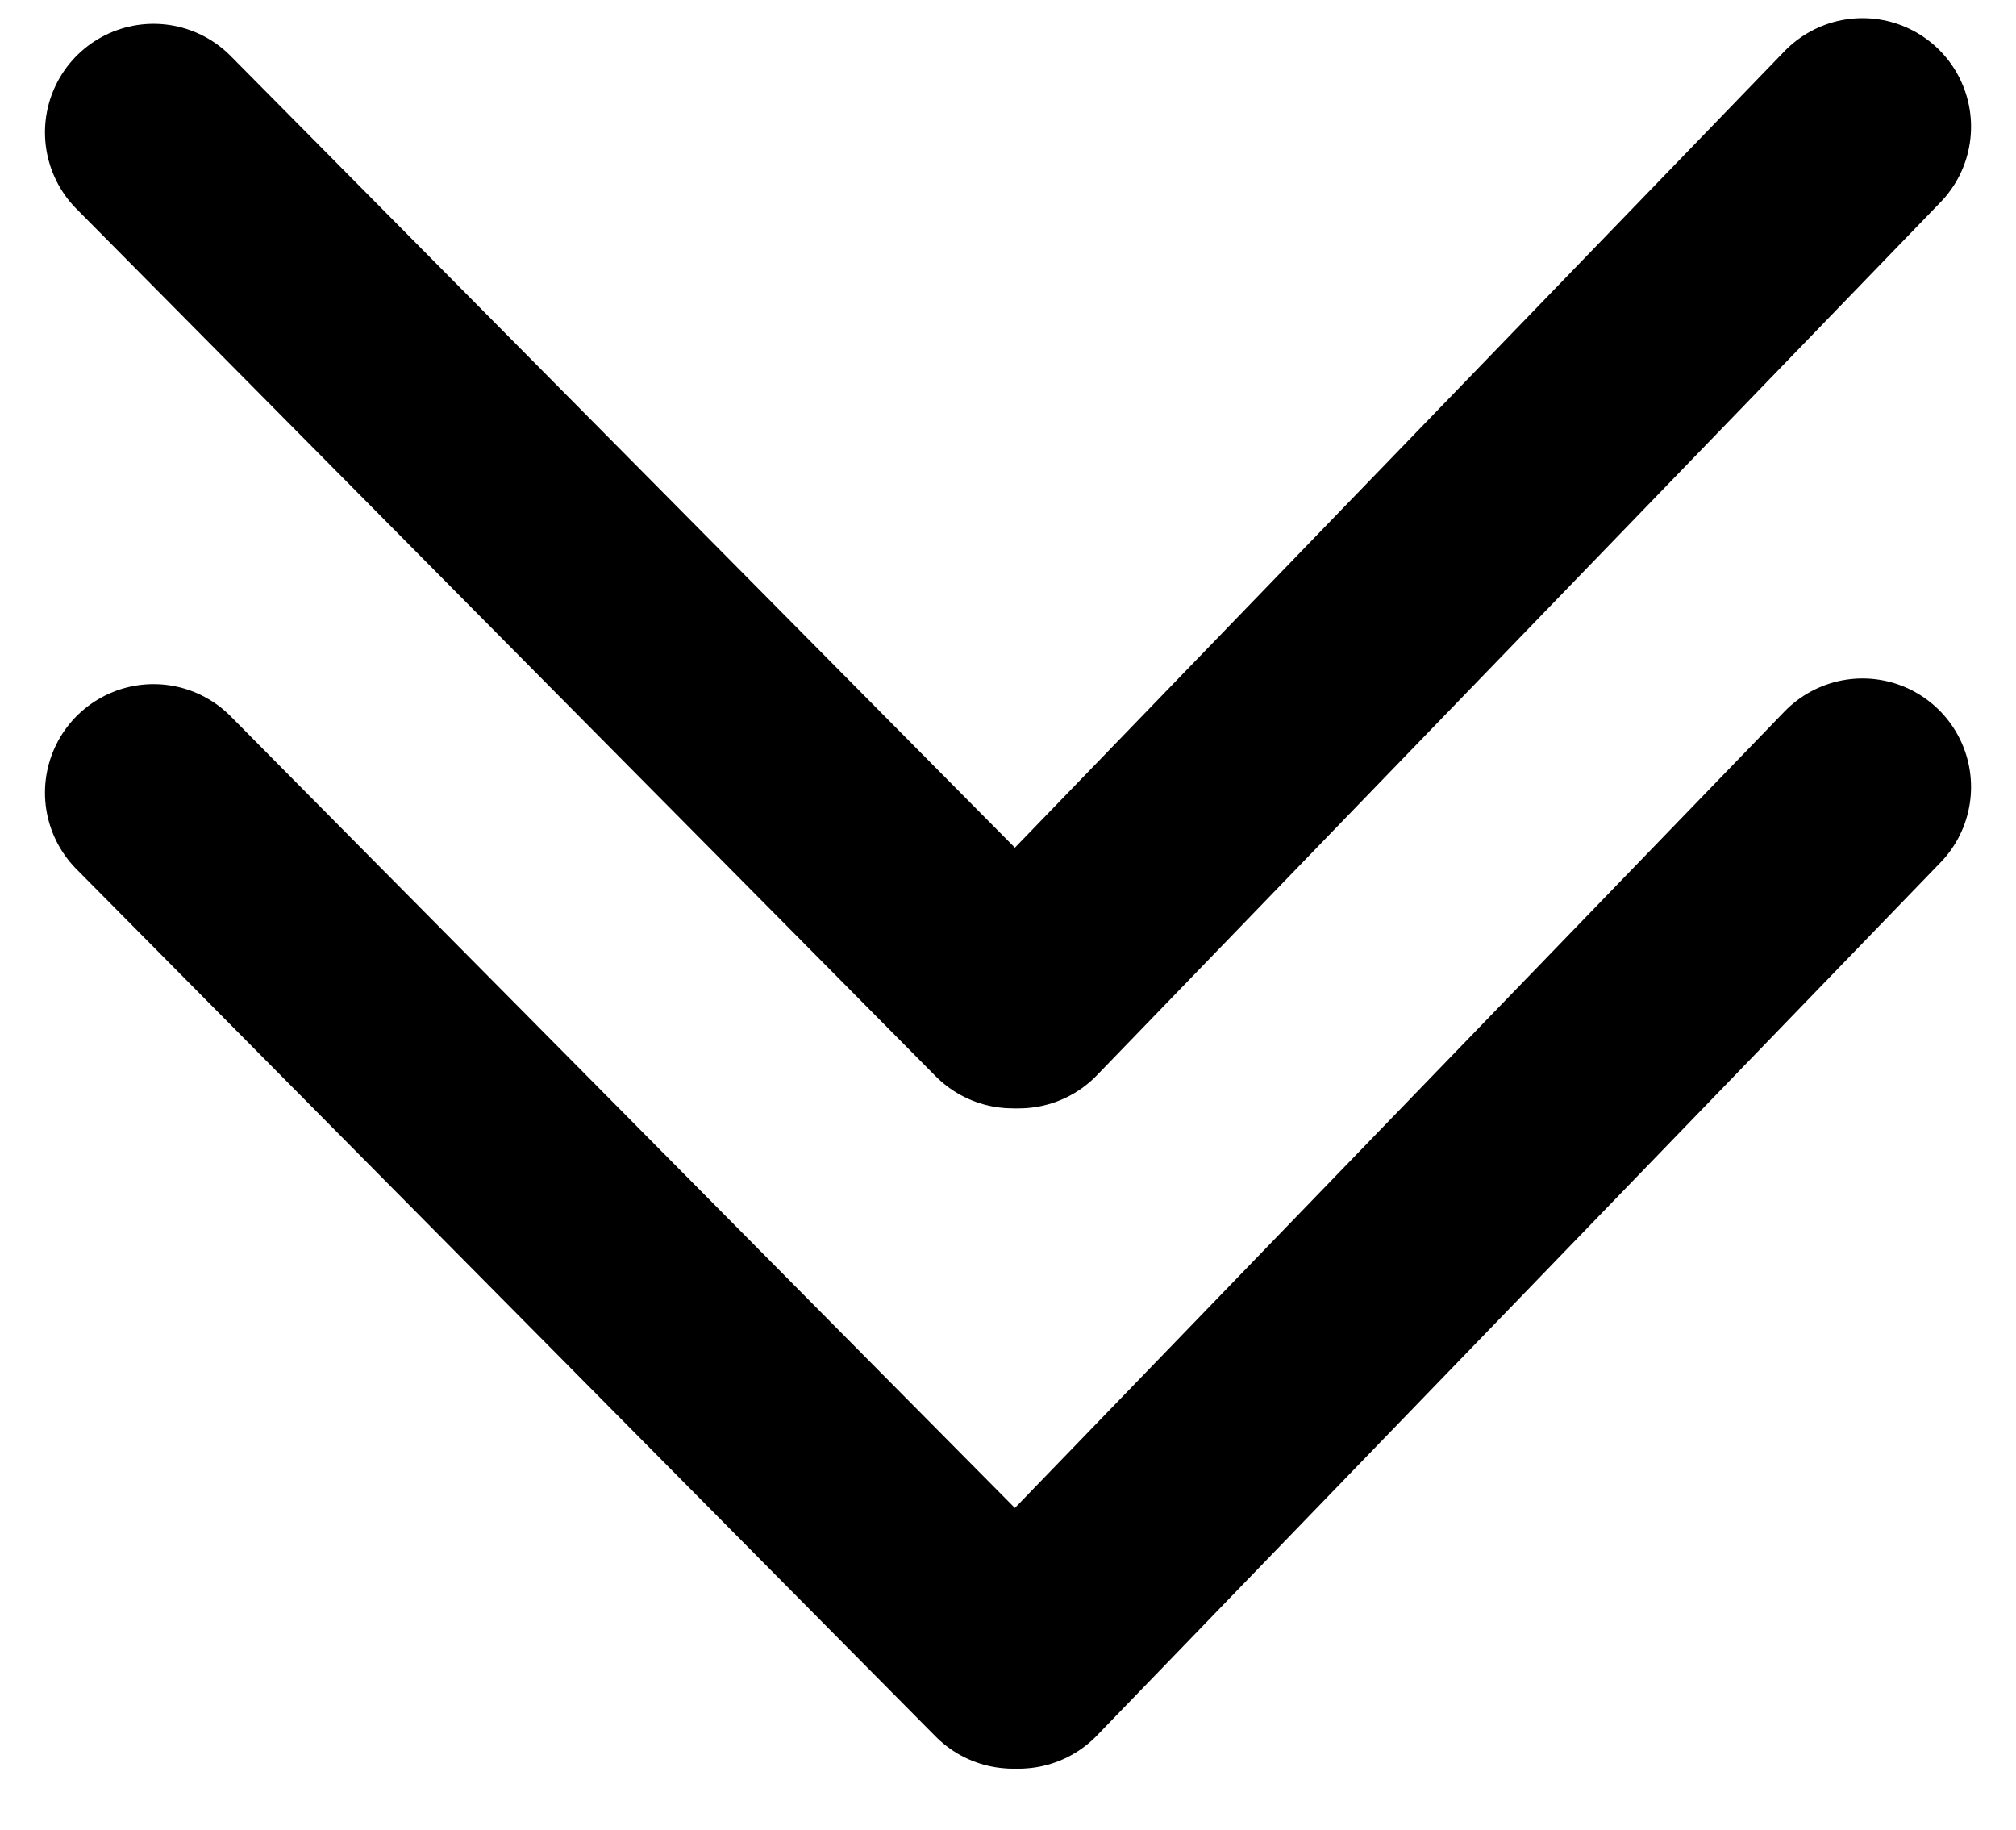 <?xml version="1.0" encoding="UTF-8"?> <svg xmlns="http://www.w3.org/2000/svg" width="65" height="59" viewBox="0 0 65 59" fill="none"><line x1="4.95" y1="4.268" x2="32.653" y2="32.23" stroke="black" stroke-width="7" stroke-linecap="round"></line><line x1="32.85" y1="32.231" x2="60.051" y2="4.085" stroke="black" stroke-width="7" stroke-linecap="round"></line><line x1="4.95" y1="25.554" x2="32.653" y2="53.516" stroke="black" stroke-width="7" stroke-linecap="round"></line><line x1="32.85" y1="53.517" x2="60.051" y2="25.371" stroke="black" stroke-width="7" stroke-linecap="round"></line></svg> 